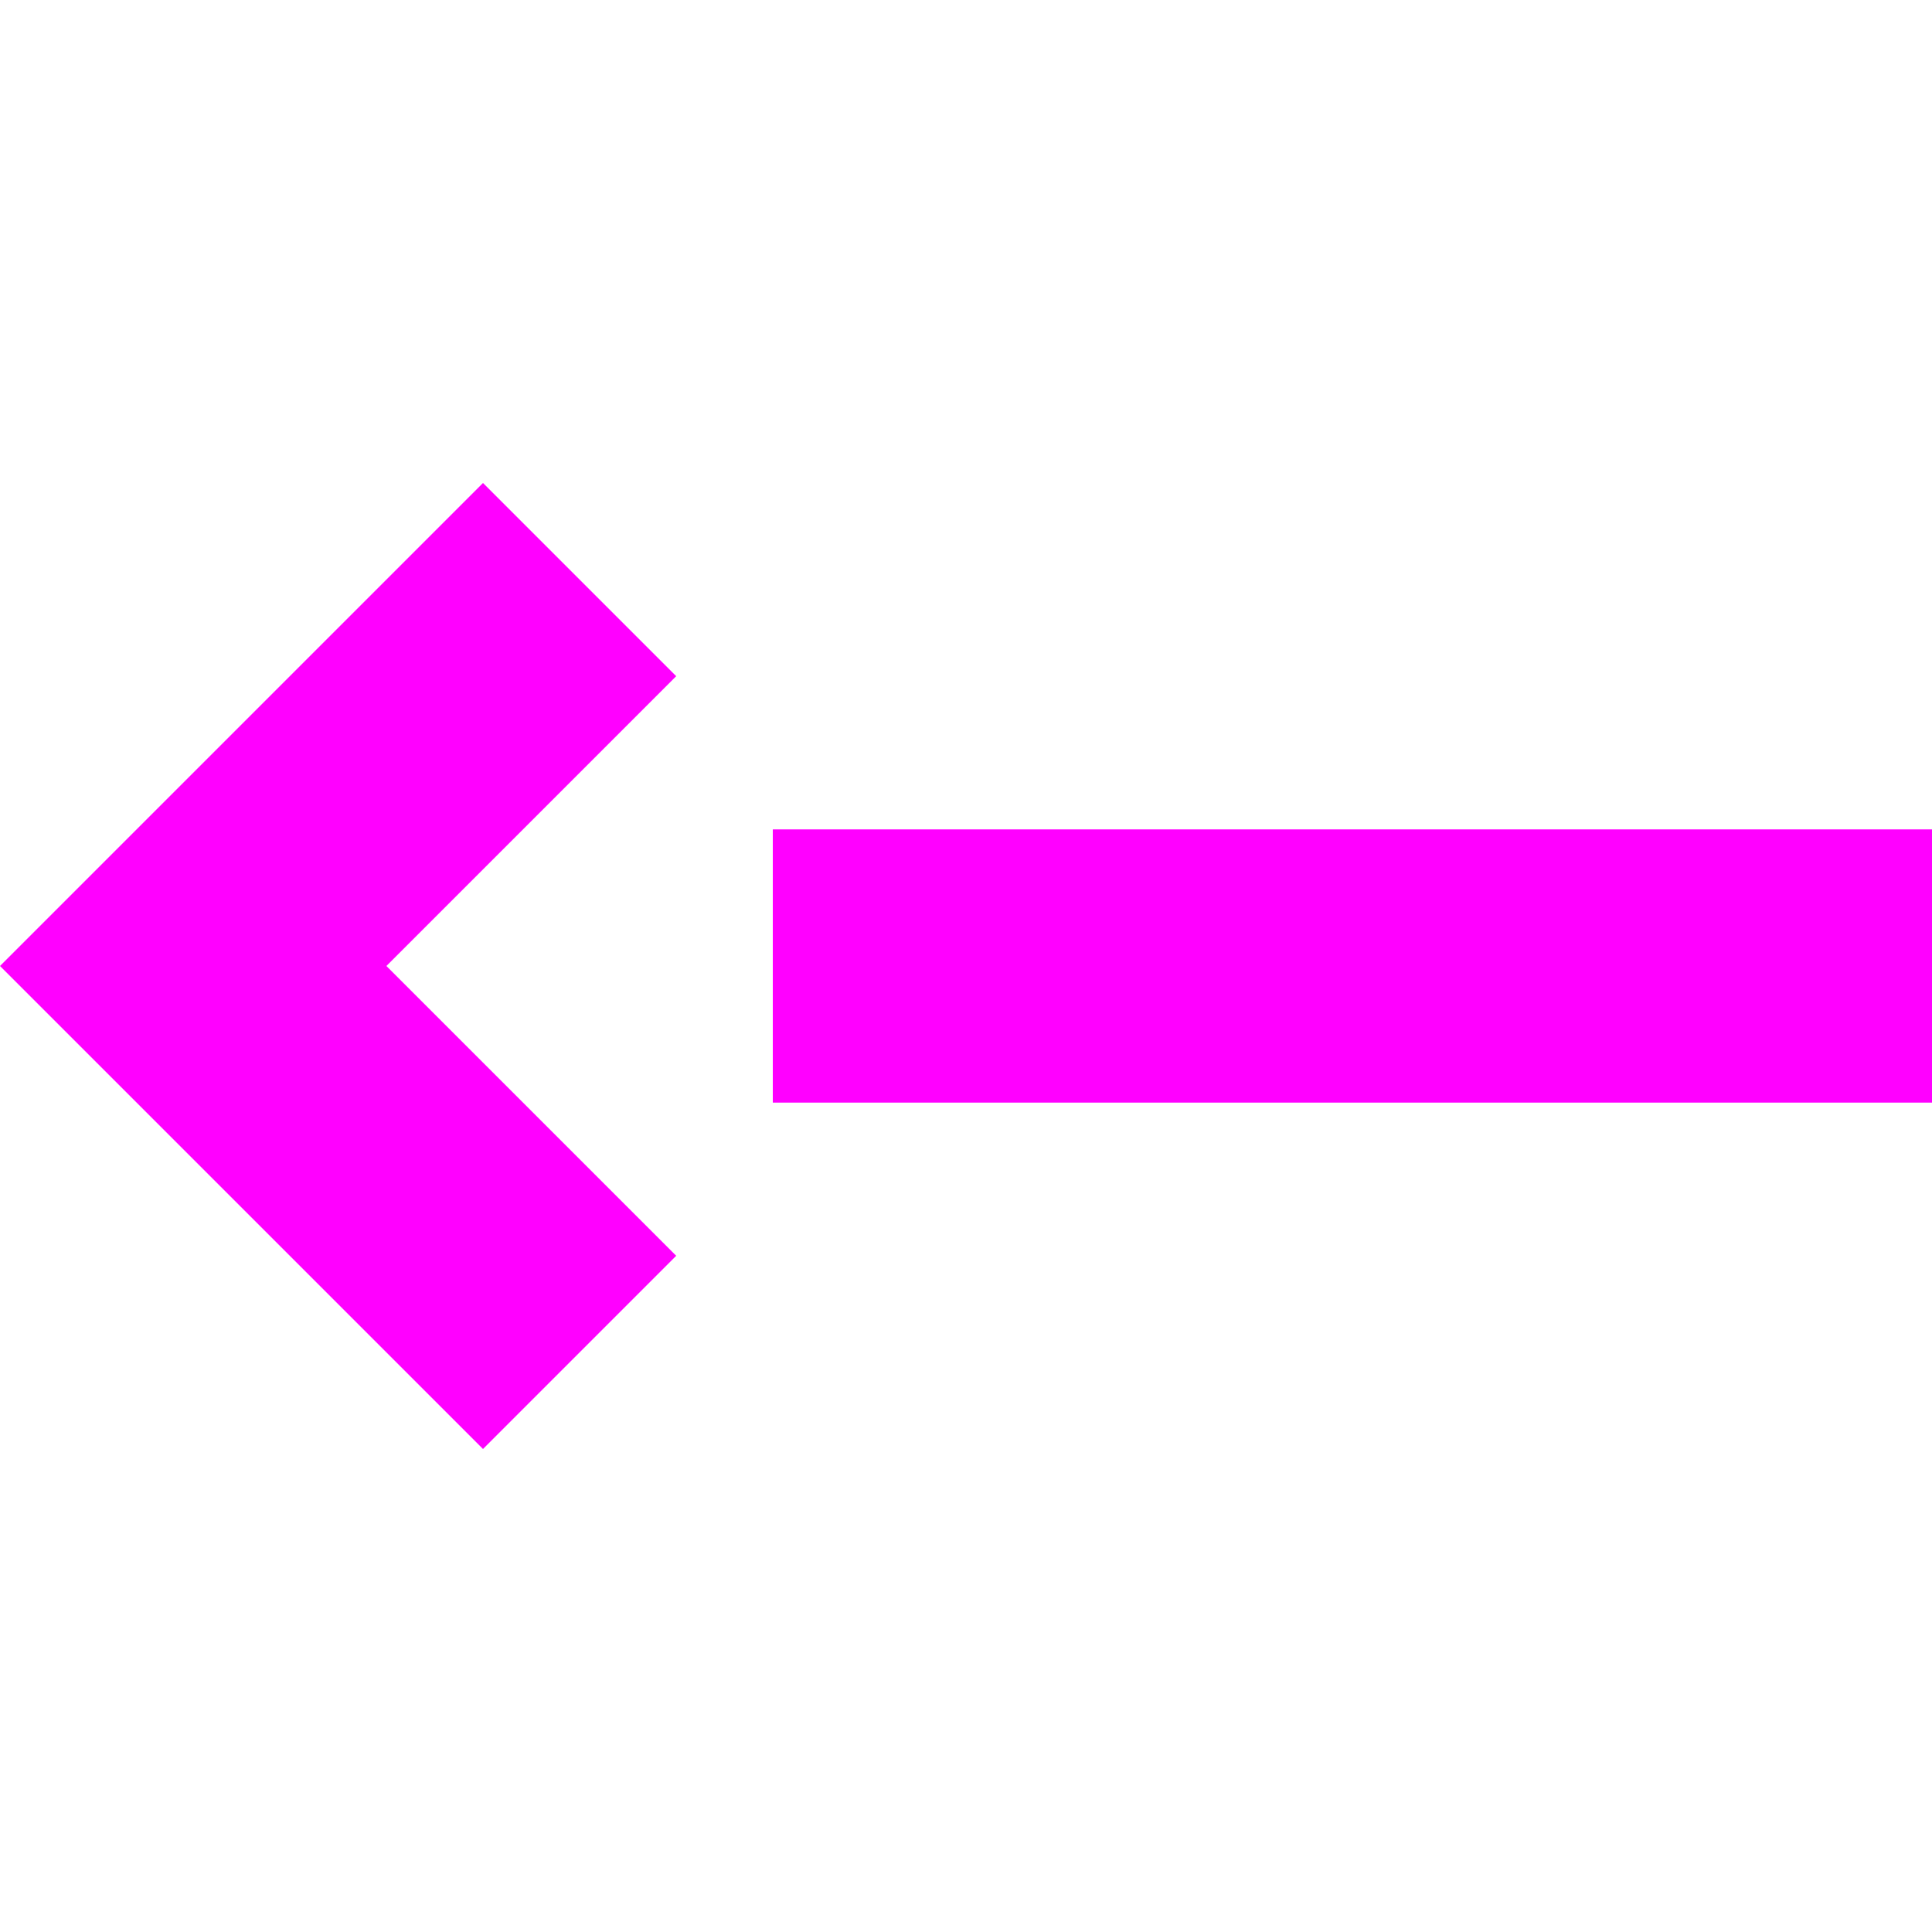 <?xml version="1.0" encoding="UTF-8" standalone="no"?>
<!-- Created with Inkscape (http://www.inkscape.org/) -->
<svg id="svg2" xmlns:rdf="http://www.w3.org/1999/02/22-rdf-syntax-ns#" xmlns="http://www.w3.org/2000/svg" height="100" width="100" version="1.1" xmlns:cc="http://creativecommons.org/ns#" xmlns:dc="http://purl.org/dc/elements/1.1/" viewBox="0 0 100 100">
 <g id="layer1" stroke="#f0f" stroke-width="14.142" fill="none">
  <path id="path4138" d="m40 50 60 0"/>
  <path id="path4140" d="m30 70-20-20 20-20"/>
 </g>
</svg>
